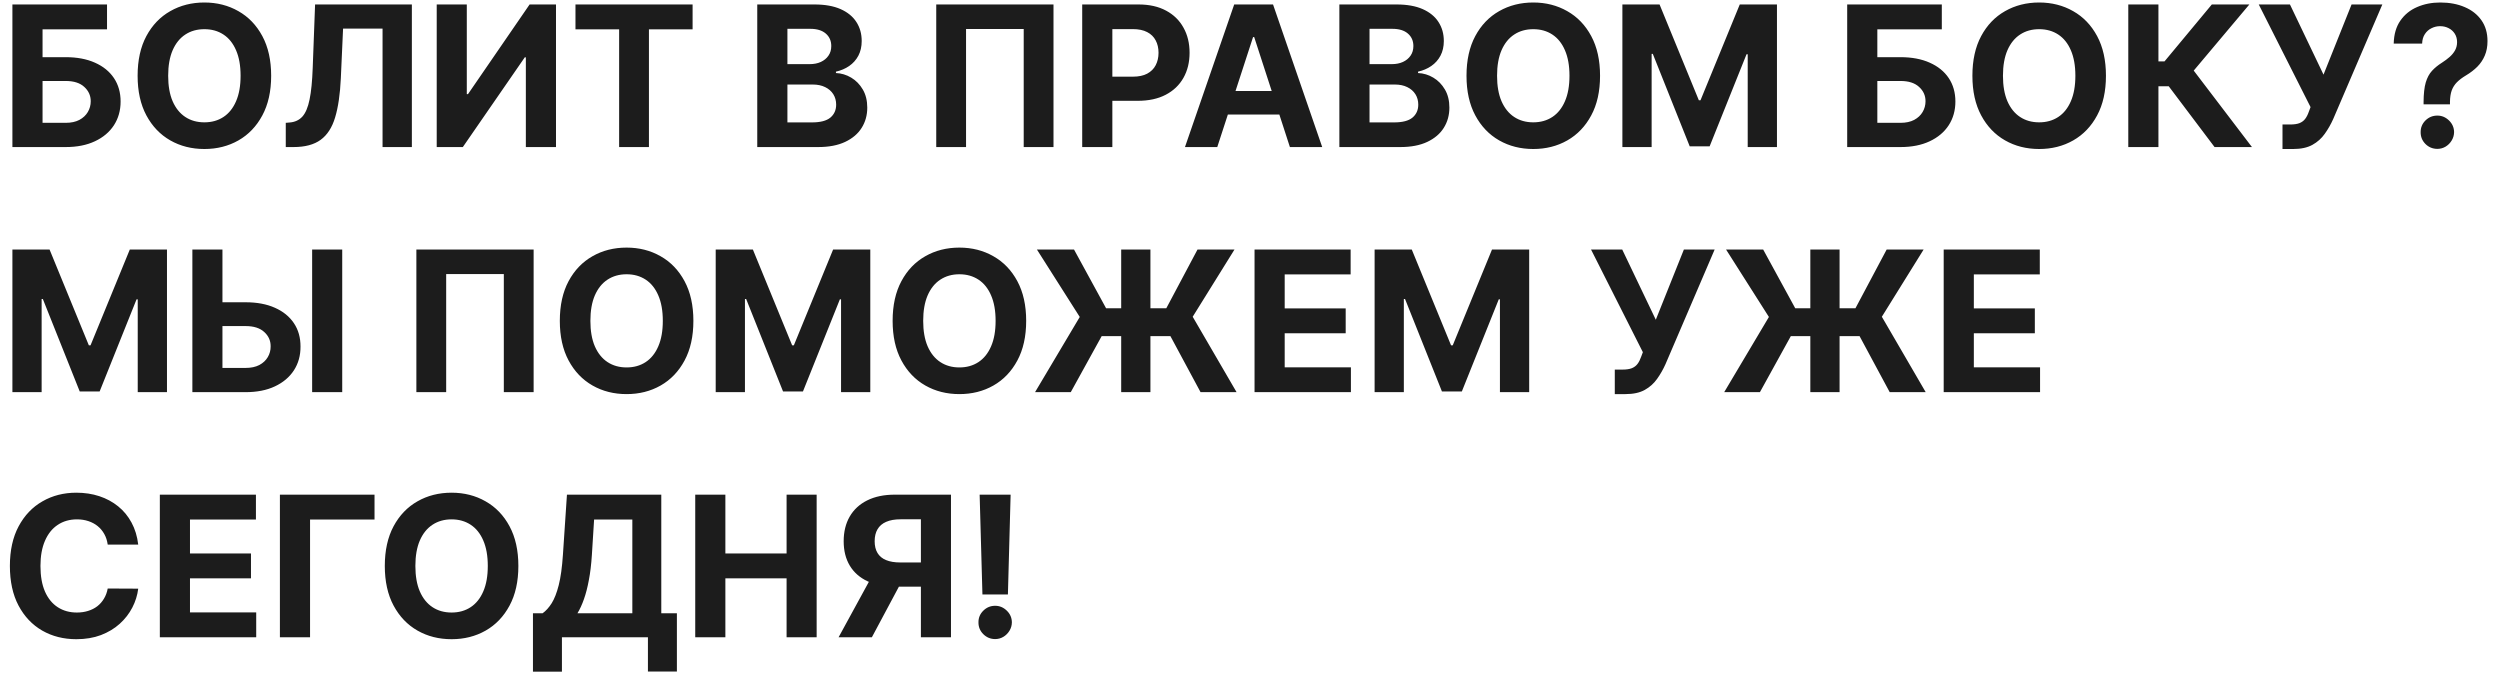 <?xml version="1.0" encoding="UTF-8"?> <svg xmlns="http://www.w3.org/2000/svg" width="153" height="42" viewBox="0 0 153 42" fill="none"><path d="M0.759 9V0.273H6.55V1.794H2.604V3.499H4.023C4.713 3.499 5.308 3.611 5.808 3.835C6.311 4.057 6.699 4.371 6.972 4.777C7.244 5.183 7.381 5.662 7.381 6.213C7.381 6.761 7.244 7.246 6.972 7.666C6.699 8.084 6.311 8.411 5.808 8.646C5.308 8.882 4.713 9 4.023 9H0.759ZM2.604 7.517H4.023C4.352 7.517 4.631 7.457 4.858 7.338C5.085 7.216 5.257 7.055 5.374 6.857C5.493 6.655 5.553 6.435 5.553 6.196C5.553 5.849 5.42 5.557 5.156 5.318C4.895 5.077 4.517 4.956 4.023 4.956H2.604V7.517ZM16.595 4.636C16.595 5.588 16.414 6.398 16.054 7.065C15.696 7.733 15.207 8.243 14.588 8.595C13.971 8.945 13.278 9.119 12.508 9.119C11.733 9.119 11.037 8.943 10.42 8.591C9.804 8.239 9.316 7.729 8.958 7.061C8.601 6.393 8.422 5.585 8.422 4.636C8.422 3.685 8.601 2.875 8.958 2.207C9.316 1.54 9.804 1.031 10.42 0.682C11.037 0.33 11.733 0.153 12.508 0.153C13.278 0.153 13.971 0.33 14.588 0.682C15.207 1.031 15.696 1.54 16.054 2.207C16.414 2.875 16.595 3.685 16.595 4.636ZM14.724 4.636C14.724 4.02 14.632 3.5 14.447 3.077C14.265 2.653 14.008 2.332 13.676 2.114C13.343 1.895 12.954 1.786 12.508 1.786C12.062 1.786 11.673 1.895 11.341 2.114C11.008 2.332 10.75 2.653 10.565 3.077C10.383 3.5 10.292 4.02 10.292 4.636C10.292 5.253 10.383 5.773 10.565 6.196C10.75 6.619 11.008 6.94 11.341 7.159C11.673 7.378 12.062 7.487 12.508 7.487C12.954 7.487 13.343 7.378 13.676 7.159C14.008 6.94 14.265 6.619 14.447 6.196C14.632 5.773 14.724 5.253 14.724 4.636ZM17.489 9V7.517L17.736 7.496C18.054 7.47 18.311 7.349 18.507 7.134C18.703 6.915 18.849 6.567 18.946 6.089C19.046 5.609 19.109 4.964 19.138 4.155L19.283 0.273H25.206V9H23.412V1.751H20.996L20.859 4.79C20.814 5.767 20.697 6.565 20.51 7.185C20.325 7.804 20.03 8.261 19.624 8.557C19.22 8.852 18.668 9 17.966 9H17.489ZM26.727 0.273H28.568V5.761H28.641L32.412 0.273H34.027V9H32.182V3.507H32.118L28.325 9H26.727V0.273ZM35.219 1.794V0.273H42.387V1.794H39.715V9H37.891V1.794H35.219ZM46.344 9V0.273H49.839C50.481 0.273 51.016 0.368 51.445 0.558C51.874 0.749 52.197 1.013 52.413 1.351C52.629 1.686 52.736 2.072 52.736 2.51C52.736 2.851 52.668 3.151 52.532 3.409C52.396 3.665 52.208 3.875 51.969 4.04C51.734 4.202 51.464 4.317 51.16 4.385V4.47C51.492 4.484 51.803 4.578 52.093 4.751C52.386 4.925 52.623 5.168 52.805 5.48C52.986 5.79 53.077 6.159 53.077 6.588C53.077 7.051 52.962 7.464 52.732 7.828C52.505 8.189 52.168 8.474 51.722 8.685C51.276 8.895 50.727 9 50.073 9H46.344ZM48.19 7.491H49.694C50.208 7.491 50.583 7.393 50.819 7.197C51.055 6.999 51.173 6.734 51.173 6.405C51.173 6.163 51.114 5.95 50.998 5.766C50.881 5.581 50.715 5.436 50.499 5.331C50.286 5.226 50.032 5.173 49.736 5.173H48.19V7.491ZM48.19 3.925H49.557C49.81 3.925 50.035 3.881 50.231 3.793C50.43 3.702 50.586 3.574 50.7 3.409C50.816 3.244 50.874 3.047 50.874 2.817C50.874 2.501 50.762 2.247 50.538 2.054C50.316 1.861 50.001 1.764 49.592 1.764H48.19V3.925ZM64.474 0.273V9H62.651V1.773H59.122V9H57.298V0.273H64.474ZM66.231 9V0.273H69.674C70.336 0.273 70.9 0.399 71.366 0.652C71.832 0.902 72.187 1.25 72.431 1.696C72.679 2.139 72.802 2.651 72.802 3.23C72.802 3.81 72.677 4.321 72.427 4.764C72.177 5.207 71.815 5.553 71.341 5.8C70.869 6.047 70.298 6.17 69.627 6.17H67.433V4.692H69.329C69.684 4.692 69.977 4.631 70.207 4.509C70.44 4.384 70.613 4.212 70.727 3.993C70.843 3.771 70.902 3.517 70.902 3.23C70.902 2.94 70.843 2.688 70.727 2.472C70.613 2.253 70.44 2.084 70.207 1.964C69.974 1.842 69.679 1.781 69.321 1.781H68.076V9H66.231ZM74.497 9H72.52L75.533 0.273H77.91L80.919 9H78.942L76.756 2.267H76.688L74.497 9ZM74.374 5.57H79.044V7.01H74.374V5.57ZM81.969 9V0.273H85.464C86.106 0.273 86.641 0.368 87.07 0.558C87.499 0.749 87.822 1.013 88.038 1.351C88.254 1.686 88.362 2.072 88.362 2.51C88.362 2.851 88.293 3.151 88.157 3.409C88.021 3.665 87.833 3.875 87.594 4.04C87.359 4.202 87.089 4.317 86.785 4.385V4.47C87.117 4.484 87.428 4.578 87.718 4.751C88.011 4.925 88.248 5.168 88.43 5.48C88.612 5.79 88.702 6.159 88.702 6.588C88.702 7.051 88.587 7.464 88.357 7.828C88.13 8.189 87.793 8.474 87.347 8.685C86.901 8.895 86.352 9 85.698 9H81.969ZM83.815 7.491H85.319C85.833 7.491 86.208 7.393 86.444 7.197C86.68 6.999 86.798 6.734 86.798 6.405C86.798 6.163 86.739 5.95 86.623 5.766C86.506 5.581 86.34 5.436 86.124 5.331C85.911 5.226 85.657 5.173 85.362 5.173H83.815V7.491ZM83.815 3.925H85.183C85.435 3.925 85.66 3.881 85.856 3.793C86.055 3.702 86.211 3.574 86.325 3.409C86.441 3.244 86.499 3.047 86.499 2.817C86.499 2.501 86.387 2.247 86.163 2.054C85.941 1.861 85.626 1.764 85.217 1.764H83.815V3.925ZM97.923 4.636C97.923 5.588 97.743 6.398 97.382 7.065C97.024 7.733 96.535 8.243 95.916 8.595C95.299 8.945 94.606 9.119 93.836 9.119C93.061 9.119 92.365 8.943 91.748 8.591C91.132 8.239 90.644 7.729 90.287 7.061C89.929 6.393 89.75 5.585 89.75 4.636C89.75 3.685 89.929 2.875 90.287 2.207C90.644 1.54 91.132 1.031 91.748 0.682C92.365 0.33 93.061 0.153 93.836 0.153C94.606 0.153 95.299 0.33 95.916 0.682C96.535 1.031 97.024 1.54 97.382 2.207C97.743 2.875 97.923 3.685 97.923 4.636ZM96.052 4.636C96.052 4.02 95.96 3.5 95.775 3.077C95.593 2.653 95.336 2.332 95.004 2.114C94.671 1.895 94.282 1.786 93.836 1.786C93.39 1.786 93.001 1.895 92.669 2.114C92.336 2.332 92.078 2.653 91.893 3.077C91.711 3.5 91.62 4.02 91.62 4.636C91.62 5.253 91.711 5.773 91.893 6.196C92.078 6.619 92.336 6.94 92.669 7.159C93.001 7.378 93.39 7.487 93.836 7.487C94.282 7.487 94.671 7.378 95.004 7.159C95.336 6.94 95.593 6.619 95.775 6.196C95.96 5.773 96.052 5.253 96.052 4.636ZM99.29 0.273H101.565L103.969 6.136H104.071L106.474 0.273H108.75V9H106.96V3.32H106.888L104.629 8.957H103.411L101.152 3.298H101.08V9H99.29V0.273ZM113.048 9V0.273H118.839V1.794H114.893V3.499H116.312C117.002 3.499 117.597 3.611 118.097 3.835C118.6 4.057 118.988 4.371 119.261 4.777C119.533 5.183 119.67 5.662 119.67 6.213C119.67 6.761 119.533 7.246 119.261 7.666C118.988 8.084 118.6 8.411 118.097 8.646C117.597 8.882 117.002 9 116.312 9H113.048ZM114.893 7.517H116.312C116.641 7.517 116.92 7.457 117.147 7.338C117.374 7.216 117.546 7.055 117.663 6.857C117.782 6.655 117.842 6.435 117.842 6.196C117.842 5.849 117.71 5.557 117.445 5.318C117.184 5.077 116.806 4.956 116.312 4.956H114.893V7.517ZM128.884 4.636C128.884 5.588 128.703 6.398 128.343 7.065C127.985 7.733 127.496 8.243 126.877 8.595C126.26 8.945 125.567 9.119 124.797 9.119C124.022 9.119 123.326 8.943 122.709 8.591C122.093 8.239 121.605 7.729 121.248 7.061C120.89 6.393 120.711 5.585 120.711 4.636C120.711 3.685 120.89 2.875 121.248 2.207C121.605 1.54 122.093 1.031 122.709 0.682C123.326 0.33 124.022 0.153 124.797 0.153C125.567 0.153 126.26 0.33 126.877 0.682C127.496 1.031 127.985 1.54 128.343 2.207C128.703 2.875 128.884 3.685 128.884 4.636ZM127.013 4.636C127.013 4.02 126.921 3.5 126.736 3.077C126.554 2.653 126.297 2.332 125.965 2.114C125.632 1.895 125.243 1.786 124.797 1.786C124.351 1.786 123.962 1.895 123.63 2.114C123.297 2.332 123.039 2.653 122.854 3.077C122.672 3.5 122.581 4.02 122.581 4.636C122.581 5.253 122.672 5.773 122.854 6.196C123.039 6.619 123.297 6.94 123.63 7.159C123.962 7.378 124.351 7.487 124.797 7.487C125.243 7.487 125.632 7.378 125.965 7.159C126.297 6.94 126.554 6.619 126.736 6.196C126.921 5.773 127.013 5.253 127.013 4.636ZM135.531 9L132.727 5.28H132.096V9H130.251V0.273H132.096V3.759H132.467L135.364 0.273H137.661L134.256 4.321L137.819 9H135.531ZM139.689 9.119V7.619H140.162C140.397 7.619 140.588 7.591 140.733 7.534C140.877 7.474 140.993 7.388 141.078 7.274C141.166 7.158 141.24 7.013 141.299 6.839L141.406 6.554L138.235 0.273H140.145L142.199 4.568L143.916 0.273H145.799L142.791 7.287C142.646 7.611 142.474 7.912 142.275 8.19C142.079 8.469 141.828 8.693 141.521 8.864C141.214 9.034 140.822 9.119 140.345 9.119H139.689ZM148.323 6.384V6.239C148.326 5.741 148.37 5.345 148.455 5.05C148.543 4.754 148.671 4.516 148.839 4.334C149.006 4.152 149.208 3.987 149.444 3.839C149.62 3.726 149.778 3.608 149.917 3.486C150.056 3.364 150.167 3.229 150.249 3.081C150.332 2.93 150.373 2.763 150.373 2.578C150.373 2.382 150.326 2.21 150.232 2.062C150.138 1.915 150.012 1.801 149.853 1.722C149.697 1.642 149.523 1.602 149.333 1.602C149.148 1.602 148.974 1.643 148.809 1.726C148.644 1.805 148.509 1.925 148.404 2.084C148.299 2.24 148.242 2.435 148.234 2.668H146.495C146.509 2.099 146.646 1.631 146.904 1.261C147.163 0.889 147.505 0.612 147.931 0.43C148.357 0.246 148.827 0.153 149.342 0.153C149.907 0.153 150.407 0.247 150.842 0.435C151.276 0.619 151.617 0.888 151.864 1.24C152.112 1.592 152.235 2.017 152.235 2.514C152.235 2.847 152.18 3.142 152.069 3.401C151.961 3.656 151.809 3.884 151.613 4.082C151.417 4.278 151.185 4.456 150.918 4.615C150.694 4.749 150.509 4.888 150.364 5.033C150.222 5.178 150.116 5.345 150.045 5.536C149.977 5.726 149.941 5.96 149.938 6.239V6.384H148.323ZM149.167 9.111C148.883 9.111 148.64 9.011 148.438 8.812C148.239 8.611 148.141 8.369 148.144 8.088C148.141 7.81 148.239 7.571 148.438 7.372C148.64 7.173 148.883 7.074 149.167 7.074C149.437 7.074 149.674 7.173 149.879 7.372C150.083 7.571 150.187 7.81 150.19 8.088C150.187 8.276 150.137 8.447 150.04 8.604C149.947 8.757 149.823 8.881 149.67 8.974C149.516 9.065 149.349 9.111 149.167 9.111ZM0.759 15.273H3.034L5.438 21.136H5.54L7.943 15.273H10.219V24H8.429V18.32H8.357L6.098 23.957H4.879L2.621 18.298H2.548V24H0.759V15.273ZM12.954 18.499H15.033C15.726 18.499 16.323 18.611 16.823 18.835C17.326 19.057 17.713 19.371 17.986 19.777C18.259 20.183 18.394 20.662 18.391 21.213C18.394 21.761 18.259 22.246 17.986 22.666C17.713 23.084 17.326 23.41 16.823 23.646C16.323 23.882 15.726 24 15.033 24H11.773V15.273H13.614V22.517H15.033C15.365 22.517 15.645 22.457 15.873 22.338C16.1 22.216 16.272 22.055 16.388 21.857C16.508 21.655 16.566 21.435 16.563 21.196C16.566 20.849 16.435 20.557 16.171 20.318C15.909 20.077 15.53 19.956 15.033 19.956H12.954V18.499ZM20.944 15.273V24H19.103V15.273H20.944ZM32.658 15.273V24H30.834V16.773H27.306V24H25.482V15.273H32.658ZM42.435 19.636C42.435 20.588 42.254 21.398 41.894 22.065C41.535 22.733 41.047 23.243 40.428 23.595C39.811 23.945 39.118 24.119 38.348 24.119C37.572 24.119 36.876 23.943 36.26 23.591C35.644 23.239 35.156 22.729 34.798 22.061C34.44 21.393 34.261 20.585 34.261 19.636C34.261 18.685 34.44 17.875 34.798 17.207C35.156 16.54 35.644 16.031 36.26 15.682C36.876 15.329 37.572 15.153 38.348 15.153C39.118 15.153 39.811 15.329 40.428 15.682C41.047 16.031 41.535 16.54 41.894 17.207C42.254 17.875 42.435 18.685 42.435 19.636ZM40.564 19.636C40.564 19.02 40.472 18.5 40.287 18.077C40.105 17.653 39.848 17.332 39.516 17.114C39.183 16.895 38.794 16.785 38.348 16.785C37.902 16.785 37.513 16.895 37.18 17.114C36.848 17.332 36.59 17.653 36.405 18.077C36.223 18.5 36.132 19.02 36.132 19.636C36.132 20.253 36.223 20.773 36.405 21.196C36.59 21.619 36.848 21.94 37.18 22.159C37.513 22.378 37.902 22.487 38.348 22.487C38.794 22.487 39.183 22.378 39.516 22.159C39.848 21.94 40.105 21.619 40.287 21.196C40.472 20.773 40.564 20.253 40.564 19.636ZM43.801 15.273H46.077L48.48 21.136H48.583L50.986 15.273H53.262V24H51.472V18.32H51.4L49.141 23.957H47.922L45.664 18.298H45.591V24H43.801V15.273ZM62.802 19.636C62.802 20.588 62.621 21.398 62.261 22.065C61.903 22.733 61.414 23.243 60.795 23.595C60.178 23.945 59.485 24.119 58.715 24.119C57.94 24.119 57.244 23.943 56.627 23.591C56.011 23.239 55.523 22.729 55.166 22.061C54.807 21.393 54.629 20.585 54.629 19.636C54.629 18.685 54.807 17.875 55.166 17.207C55.523 16.54 56.011 16.031 56.627 15.682C57.244 15.329 57.94 15.153 58.715 15.153C59.485 15.153 60.178 15.329 60.795 15.682C61.414 16.031 61.903 16.54 62.261 17.207C62.621 17.875 62.802 18.685 62.802 19.636ZM60.931 19.636C60.931 19.02 60.839 18.5 60.654 18.077C60.472 17.653 60.215 17.332 59.883 17.114C59.55 16.895 59.161 16.785 58.715 16.785C58.269 16.785 57.88 16.895 57.548 17.114C57.215 17.332 56.957 17.653 56.772 18.077C56.59 18.5 56.499 19.02 56.499 19.636C56.499 20.253 56.59 20.773 56.772 21.196C56.957 21.619 57.215 21.94 57.548 22.159C57.88 22.378 58.269 22.487 58.715 22.487C59.161 22.487 59.55 22.378 59.883 22.159C60.215 21.94 60.472 21.619 60.654 21.196C60.839 20.773 60.931 20.253 60.931 19.636ZM70.406 15.273V24H68.617V15.273H70.406ZM63.345 24L66.081 19.398L63.46 15.273H65.731L67.692 18.865H71.378L73.287 15.273H75.55L72.993 19.385L75.678 24H73.474L71.629 20.57H67.423L65.531 24H63.345ZM76.778 24V15.273H82.659V16.794H78.623V18.874H82.356V20.395H78.623V22.479H82.676V24H76.778ZM84.126 15.273H86.401L88.805 21.136H88.907L91.31 15.273H93.586V24H91.796V18.32H91.724L89.465 23.957H88.246L85.988 18.298H85.915V24H84.126V15.273ZM98.825 24.119V22.619H99.298C99.534 22.619 99.724 22.591 99.869 22.534C100.014 22.474 100.129 22.388 100.214 22.274C100.303 22.158 100.376 22.013 100.436 21.84L100.543 21.554L97.372 15.273H99.281L101.335 19.568L103.053 15.273H104.936L101.928 22.287C101.783 22.611 101.611 22.912 101.412 23.19C101.216 23.469 100.964 23.693 100.658 23.864C100.351 24.034 99.959 24.119 99.481 24.119H98.825ZM112.582 15.273V24H110.792V15.273H112.582ZM105.521 24L108.257 19.398L105.636 15.273H107.907L109.868 18.865H113.554L115.463 15.273H117.725L115.169 19.385L117.853 24H115.65L113.805 20.57H109.599L107.707 24H105.521ZM118.954 24V15.273H124.835V16.794H120.799V18.874H124.532V20.395H120.799V22.479H124.852V24H118.954ZM8.459 33.328H6.592C6.558 33.087 6.489 32.872 6.384 32.685C6.278 32.494 6.143 32.332 5.979 32.199C5.814 32.065 5.624 31.963 5.408 31.892C5.195 31.821 4.963 31.785 4.713 31.785C4.261 31.785 3.868 31.898 3.533 32.122C3.197 32.344 2.938 32.668 2.753 33.094C2.568 33.517 2.476 34.031 2.476 34.636C2.476 35.258 2.568 35.781 2.753 36.205C2.94 36.628 3.202 36.947 3.537 37.163C3.872 37.379 4.26 37.487 4.7 37.487C4.947 37.487 5.176 37.455 5.386 37.389C5.599 37.324 5.788 37.229 5.953 37.104C6.118 36.976 6.254 36.821 6.362 36.639C6.473 36.457 6.55 36.25 6.592 36.017L8.459 36.026C8.411 36.426 8.29 36.812 8.097 37.185C7.906 37.554 7.649 37.885 7.325 38.178C7.004 38.467 6.621 38.697 6.175 38.868C5.732 39.035 5.23 39.119 4.67 39.119C3.892 39.119 3.196 38.943 2.582 38.591C1.972 38.239 1.489 37.729 1.134 37.061C0.781 36.394 0.605 35.585 0.605 34.636C0.605 33.685 0.784 32.875 1.142 32.207C1.5 31.54 1.986 31.031 2.599 30.682C3.213 30.329 3.903 30.153 4.67 30.153C5.176 30.153 5.645 30.224 6.077 30.366C6.511 30.509 6.896 30.716 7.232 30.989C7.567 31.259 7.839 31.59 8.05 31.982C8.263 32.374 8.399 32.822 8.459 33.328ZM9.782 39V30.273H15.663V31.794H11.627V33.874H15.36V35.395H11.627V37.479H15.68V39H9.782ZM22.921 30.273V31.794H18.975V39H17.13V30.273H22.921ZM31.724 34.636C31.724 35.588 31.543 36.398 31.183 37.065C30.825 37.733 30.336 38.243 29.717 38.595C29.1 38.945 28.407 39.119 27.637 39.119C26.861 39.119 26.166 38.943 25.549 38.591C24.933 38.239 24.445 37.729 24.087 37.061C23.729 36.394 23.55 35.585 23.55 34.636C23.55 33.685 23.729 32.875 24.087 32.207C24.445 31.54 24.933 31.031 25.549 30.682C26.166 30.329 26.861 30.153 27.637 30.153C28.407 30.153 29.1 30.329 29.717 30.682C30.336 31.031 30.825 31.54 31.183 32.207C31.543 32.875 31.724 33.685 31.724 34.636ZM29.853 34.636C29.853 34.02 29.761 33.5 29.576 33.077C29.394 32.653 29.137 32.332 28.805 32.114C28.472 31.895 28.083 31.785 27.637 31.785C27.191 31.785 26.802 31.895 26.47 32.114C26.137 32.332 25.879 32.653 25.694 33.077C25.512 33.5 25.421 34.02 25.421 34.636C25.421 35.253 25.512 35.773 25.694 36.196C25.879 36.619 26.137 36.94 26.47 37.159C26.802 37.378 27.191 37.487 27.637 37.487C28.083 37.487 28.472 37.378 28.805 37.159C29.137 36.94 29.394 36.619 29.576 36.196C29.761 35.773 29.853 35.253 29.853 34.636ZM32.617 41.105V37.53H33.21C33.412 37.385 33.596 37.18 33.764 36.916C33.931 36.649 34.075 36.281 34.194 35.812C34.314 35.341 34.399 34.724 34.45 33.963L34.697 30.273H40.471V37.53H41.426V41.097H39.653V39H34.39V41.105H32.617ZM35.341 37.53H38.699V31.794H36.359L36.223 33.963C36.186 34.54 36.125 35.051 36.039 35.497C35.957 35.943 35.856 36.334 35.737 36.669C35.62 37.001 35.488 37.288 35.341 37.53ZM42.548 39V30.273H44.393V33.874H48.139V30.273H49.979V39H48.139V35.395H44.393V39H42.548ZM58.2 39H56.359V31.781H55.114C54.759 31.781 54.464 31.834 54.228 31.939C53.995 32.041 53.82 32.192 53.704 32.391C53.587 32.59 53.529 32.834 53.529 33.124C53.529 33.41 53.587 33.651 53.704 33.844C53.82 34.037 53.995 34.182 54.228 34.278C54.461 34.375 54.754 34.423 55.106 34.423H57.109V35.906H54.807C54.14 35.906 53.569 35.795 53.094 35.574C52.62 35.352 52.258 35.034 52.008 34.619C51.758 34.202 51.633 33.703 51.633 33.124C51.633 32.547 51.755 32.045 51.999 31.619C52.246 31.19 52.603 30.859 53.069 30.626C53.538 30.391 54.102 30.273 54.761 30.273H58.2V39ZM53.491 35.028H55.481L53.359 39H51.322L53.491 35.028ZM61.85 30.273L61.684 36.383H60.125L59.954 30.273H61.85ZM60.904 39.111C60.623 39.111 60.382 39.011 60.18 38.812C59.978 38.611 59.879 38.369 59.882 38.088C59.879 37.81 59.978 37.571 60.18 37.372C60.382 37.173 60.623 37.074 60.904 37.074C61.174 37.074 61.412 37.173 61.616 37.372C61.821 37.571 61.924 37.81 61.927 38.088C61.924 38.276 61.875 38.447 61.778 38.604C61.684 38.757 61.561 38.881 61.407 38.974C61.254 39.065 61.086 39.111 60.904 39.111Z" fill="#1C1C1C"></path></svg> 